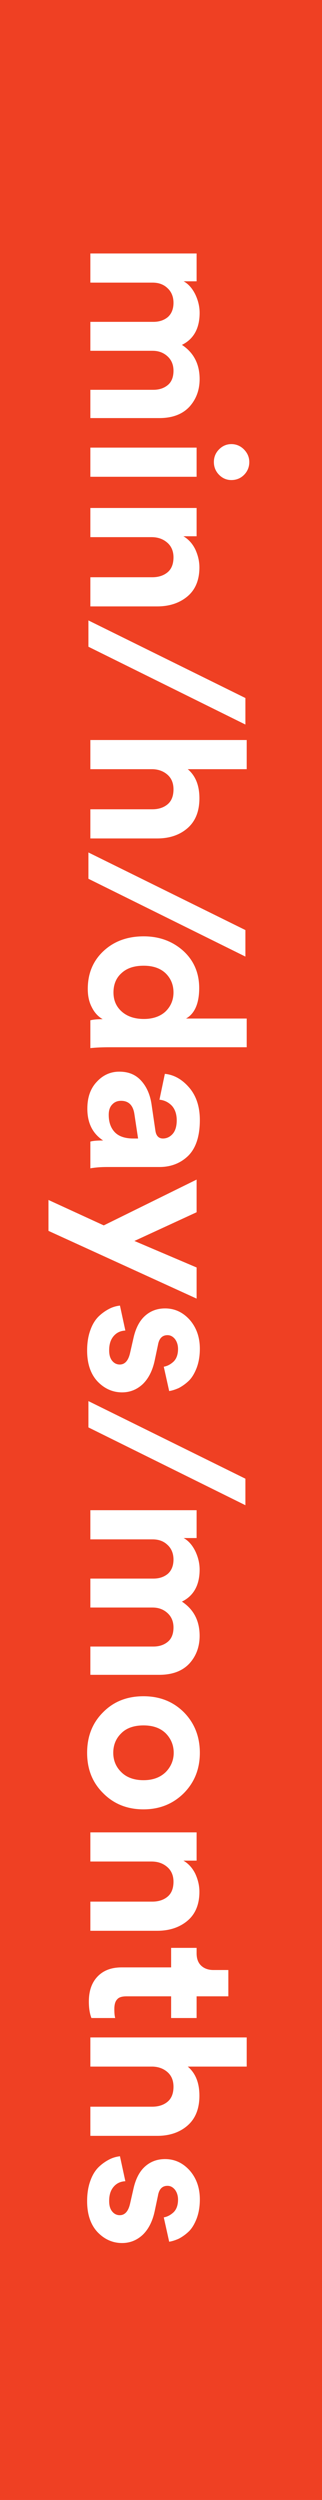 <?xml version="1.0" encoding="UTF-8"?> <svg xmlns="http://www.w3.org/2000/svg" width="93" height="720" viewBox="0 0 93 720" fill="none"><path d="M0 0H93V720H0V0Z" fill="#EF4023"></path><path d="M34.643 621.001L36.202 628.198C34.83 628.261 33.708 628.766 32.834 629.776C31.961 630.786 31.525 632.112 31.525 633.879C31.525 635.142 31.774 636.152 32.398 636.909C32.959 637.604 33.708 637.983 34.581 637.983C36.077 637.983 37.075 636.846 37.574 634.637L38.51 630.533C39.133 627.63 40.256 625.42 41.877 623.968C43.499 622.516 45.432 621.822 47.677 621.822C50.422 621.822 52.791 622.895 54.787 625.104C56.72 627.314 57.718 630.091 57.718 633.437C57.718 635.521 57.406 637.351 56.783 638.993C56.159 640.571 55.411 641.833 54.475 642.717C53.54 643.601 52.604 644.232 51.669 644.737C50.671 645.179 49.735 645.495 48.862 645.621L47.303 638.614C48.363 638.425 49.299 637.919 50.172 637.099C50.983 636.278 51.419 635.079 51.419 633.5C51.419 632.364 51.108 631.417 50.546 630.66C49.922 629.902 49.236 629.523 48.363 629.523C46.867 629.523 45.931 630.47 45.619 632.364L44.684 636.783C44.06 639.75 42.875 642.023 41.254 643.601C39.57 645.179 37.574 646 35.267 646C32.523 646 30.153 644.927 28.157 642.844C26.161 640.697 25.163 637.73 25.163 633.942C25.163 631.733 25.475 629.776 26.099 628.071C26.723 626.304 27.596 624.978 28.593 624.031C29.591 623.084 30.652 622.39 31.649 621.885C32.647 621.38 33.645 621.127 34.643 621.001Z" fill="white"></path><path d="M44.123 595.182H26.099V586.786H71.252V595.182H54.226C56.471 597.076 57.594 599.853 57.594 603.578C57.594 607.366 56.409 610.206 54.163 612.163C51.918 614.12 48.987 615.13 45.432 615.13H26.099V606.734H43.998C45.806 606.734 47.303 606.229 48.426 605.282C49.548 604.335 50.11 602.883 50.11 600.99C50.11 599.222 49.548 597.833 48.426 596.823C47.303 595.813 45.869 595.245 44.123 595.182Z" fill="white"></path><path d="M65.951 574.945H56.783V581.195H49.424V574.945H36.576C35.267 574.945 34.331 575.198 33.832 575.829C33.271 576.397 33.022 577.344 33.022 578.607C33.022 579.743 33.084 580.564 33.271 581.195H26.411C25.912 579.933 25.662 578.354 25.662 576.461C25.662 573.43 26.473 571.032 28.157 569.264C29.841 567.496 32.148 566.612 35.142 566.612H49.424V560.994H56.783V562.572C56.783 564.087 57.219 565.287 58.092 566.107C58.966 566.928 60.151 567.37 61.647 567.37H65.951V574.945Z" fill="white"></path><path d="M43.748 536.122H26.099V527.726H56.783V535.869H52.978C54.475 536.753 55.598 538.016 56.408 539.657C57.157 541.298 57.593 543.003 57.593 544.833C57.593 548.495 56.408 551.273 54.163 553.166C51.918 555.06 48.987 556.07 45.432 556.07H26.099V547.674H43.998C45.806 547.674 47.303 547.169 48.426 546.222C49.548 545.275 50.11 543.823 50.11 541.93C50.11 540.162 49.486 538.71 48.301 537.7C47.054 536.627 45.557 536.122 43.748 536.122Z" fill="white"></path><path d="M32.71 504.811C32.71 506.957 33.458 508.851 35.017 510.366C36.514 511.881 38.697 512.702 41.441 512.702C44.185 512.702 46.305 511.881 47.864 510.366C49.361 508.851 50.172 506.957 50.172 504.811C50.172 502.601 49.361 500.707 47.864 499.192C46.305 497.677 44.185 496.919 41.441 496.919C38.697 496.919 36.514 497.677 35.017 499.192C33.458 500.707 32.71 502.601 32.71 504.811ZM57.718 504.811C57.718 509.482 56.159 513.333 53.103 516.426C49.985 519.52 46.118 521.098 41.441 521.098C36.701 521.098 32.834 519.52 29.779 516.426C26.66 513.333 25.163 509.482 25.163 504.811C25.163 500.139 26.66 496.225 29.779 493.132C32.834 490.038 36.701 488.523 41.441 488.523C46.118 488.523 49.985 490.038 53.103 493.132C56.159 496.225 57.718 500.139 57.718 504.811Z" fill="white"></path><path d="M26.099 443.339V434.943H56.783V442.961H53.041C54.413 443.718 55.535 444.981 56.409 446.748C57.219 448.453 57.656 450.22 57.656 452.051C57.656 456.533 55.91 459.627 52.542 461.268C55.91 463.478 57.656 466.76 57.656 471.116C57.656 474.273 56.658 476.924 54.725 479.07C52.729 481.217 49.86 482.353 45.994 482.353H26.099V474.209H44.31C46.056 474.209 47.428 473.704 48.488 472.821C49.548 471.937 50.11 470.548 50.11 468.717C50.11 466.95 49.486 465.561 48.363 464.551C47.178 463.478 45.744 462.972 44.06 462.972H26.099V454.639H44.31C46.056 454.639 47.428 454.134 48.488 453.251C49.548 452.304 50.11 450.915 50.11 449.147C50.11 447.38 49.486 445.928 48.363 444.918C47.241 443.844 45.806 443.339 44.06 443.339H26.099Z" fill="white"></path><path d="M70.877 433.507L25.538 411.096V403.52L70.877 425.868V433.507Z" fill="white"></path><path d="M34.643 376.007L36.202 383.203C34.83 383.266 33.708 383.771 32.834 384.781C31.961 385.791 31.525 387.117 31.525 388.885C31.525 390.147 31.774 391.157 32.398 391.915C32.959 392.609 33.708 392.988 34.581 392.988C36.077 392.988 37.075 391.852 37.574 389.642L38.51 385.539C39.133 382.635 40.256 380.426 41.877 378.974C43.499 377.522 45.432 376.827 47.677 376.827C50.422 376.827 52.791 377.9 54.787 380.11C56.72 382.319 57.718 385.097 57.718 388.443C57.718 390.526 57.406 392.357 56.783 393.998C56.159 395.576 55.411 396.839 54.475 397.723C53.54 398.607 52.604 399.238 51.669 399.743C50.671 400.185 49.736 400.501 48.862 400.627L47.303 393.619C48.363 393.43 49.299 392.925 50.172 392.104C50.983 391.284 51.419 390.084 51.419 388.506C51.419 387.37 51.108 386.423 50.546 385.665C49.923 384.908 49.236 384.529 48.363 384.529C46.867 384.529 45.931 385.476 45.619 387.37L44.684 391.789C44.06 394.756 42.875 397.028 41.254 398.607C39.57 400.185 37.574 401.006 35.267 401.006C32.523 401.006 30.153 399.932 28.157 397.849C26.161 395.703 25.163 392.736 25.163 388.948C25.163 386.738 25.475 384.781 26.099 383.077C26.723 381.309 27.596 379.984 28.593 379.037C29.591 378.09 30.652 377.395 31.649 376.89C32.647 376.385 33.645 376.133 34.643 376.007Z" fill="white"></path><path d="M14 354.496L14 345.595L29.966 352.918L56.783 339.724V349.13L38.822 357.4L56.783 365.039V374.003L14 354.496Z" fill="white"></path><path d="M34.456 308.641C37.075 308.641 39.133 309.462 40.755 311.229C42.314 312.934 43.312 315.143 43.748 317.921L44.871 325.56C45.058 327.075 45.806 327.895 47.054 327.895C48.176 327.895 49.174 327.39 49.923 326.507C50.671 325.623 51.045 324.297 51.045 322.656C51.045 320.888 50.546 319.436 49.611 318.426C48.613 317.416 47.428 316.848 46.056 316.722L47.615 309.272C50.234 309.525 52.604 310.851 54.662 313.25C56.658 315.585 57.718 318.679 57.718 322.593C57.718 327.201 56.596 330.61 54.413 332.819C52.23 334.966 49.424 336.102 46.056 336.102H30.963C29.093 336.102 27.471 336.228 26.099 336.481V328.779C26.972 328.527 28.219 328.464 29.779 328.464C26.723 326.443 25.226 323.413 25.226 319.31C25.226 316.09 26.099 313.502 27.97 311.545C29.779 309.588 31.961 308.641 34.456 308.641ZM31.4 321.078C31.4 323.035 31.899 324.676 33.022 325.938C34.144 327.201 35.953 327.895 38.51 327.895H39.882L38.822 320.888C38.447 318.3 37.138 317.037 34.955 317.037C33.957 317.037 33.084 317.353 32.398 318.11C31.712 318.805 31.4 319.815 31.4 321.078Z" fill="white"></path><path d="M71.252 301.611H31.649C29.591 301.611 27.721 301.675 26.099 301.864V293.847C27.097 293.594 28.282 293.531 29.654 293.531C28.344 292.773 27.284 291.637 26.535 290.122C25.725 288.607 25.351 286.839 25.351 284.819C25.351 280.4 26.847 276.739 29.903 273.898C32.959 271.057 36.826 269.668 41.503 269.668C45.994 269.668 49.798 271.057 52.916 273.835C55.972 276.612 57.531 280.211 57.531 284.567C57.531 288.986 56.221 291.953 53.727 293.341H71.252V301.611ZM41.503 278.127C38.759 278.127 36.639 278.822 35.08 280.274C33.52 281.663 32.772 283.556 32.772 285.829C32.772 288.039 33.52 289.869 35.142 291.321C36.701 292.71 38.822 293.468 41.566 293.468C44.185 293.468 46.305 292.71 47.802 291.321C49.299 289.869 50.11 288.039 50.11 285.829C50.11 283.556 49.299 281.726 47.802 280.274C46.243 278.822 44.123 278.127 41.503 278.127Z" fill="white"></path><path d="M70.877 275.499L25.538 253.089V245.513L70.877 267.861V275.499Z" fill="white"></path><path d="M44.123 221.525H26.099V213.129H71.252V221.525H54.226C56.471 223.419 57.594 226.197 57.594 229.921C57.594 233.709 56.409 236.55 54.163 238.507C51.918 240.464 48.987 241.474 45.432 241.474H26.099L26.099 233.078H43.998C45.806 233.078 47.303 232.573 48.426 231.626C49.548 230.679 50.11 229.227 50.11 227.333C50.11 225.565 49.548 224.177 48.426 223.166C47.303 222.156 45.869 221.588 44.123 221.525Z" fill="white"></path><path d="M70.877 208.671L25.538 186.261V178.685L70.877 201.033V208.671Z" fill="white"></path><path d="M43.748 154.697H26.099V146.301H56.783V154.445H52.978C54.475 155.329 55.598 156.591 56.408 158.232C57.157 159.874 57.593 161.578 57.593 163.409C57.593 167.07 56.408 169.848 54.163 171.742C51.918 173.636 48.987 174.646 45.432 174.646H26.099L26.099 166.25H43.998C45.806 166.25 47.303 165.745 48.426 164.798C49.548 163.851 50.11 162.399 50.11 160.505C50.11 158.737 49.486 157.285 48.301 156.275C47.054 155.202 45.557 154.697 43.748 154.697Z" fill="white"></path><path d="M26.099 137.312V128.916H56.783V137.312H26.099ZM66.824 127.905C68.196 127.905 69.443 128.411 70.441 129.421C71.439 130.431 72 131.63 72 133.082C72 134.471 71.501 135.733 70.503 136.744C69.505 137.754 68.258 138.259 66.824 138.259C65.452 138.259 64.267 137.754 63.269 136.744C62.271 135.733 61.772 134.471 61.772 133.082C61.772 131.63 62.271 130.431 63.269 129.421C64.267 128.411 65.452 127.905 66.824 127.905Z" fill="white"></path><path d="M26.099 81.396L26.099 73H56.783V81.017H53.041C54.413 81.775 55.535 83.037 56.409 84.805C57.219 86.51 57.656 88.277 57.656 90.108C57.656 94.59 55.91 97.683 52.542 99.325C55.91 101.534 57.656 104.817 57.656 109.173C57.656 112.329 56.658 114.981 54.725 117.127C52.729 119.274 49.86 120.41 45.994 120.41H26.099L26.099 112.266H44.31C46.056 112.266 47.428 111.761 48.488 110.877C49.548 109.994 50.11 108.605 50.11 106.774C50.11 105.006 49.486 103.618 48.364 102.607C47.178 101.534 45.744 101.029 44.06 101.029H26.099V92.696H44.31C46.056 92.696 47.428 92.191 48.488 91.307C49.548 90.361 50.11 88.972 50.11 87.204C50.11 85.436 49.486 83.984 48.364 82.974C47.241 81.901 45.806 81.396 44.06 81.396H26.099Z" fill="white"></path></svg> 